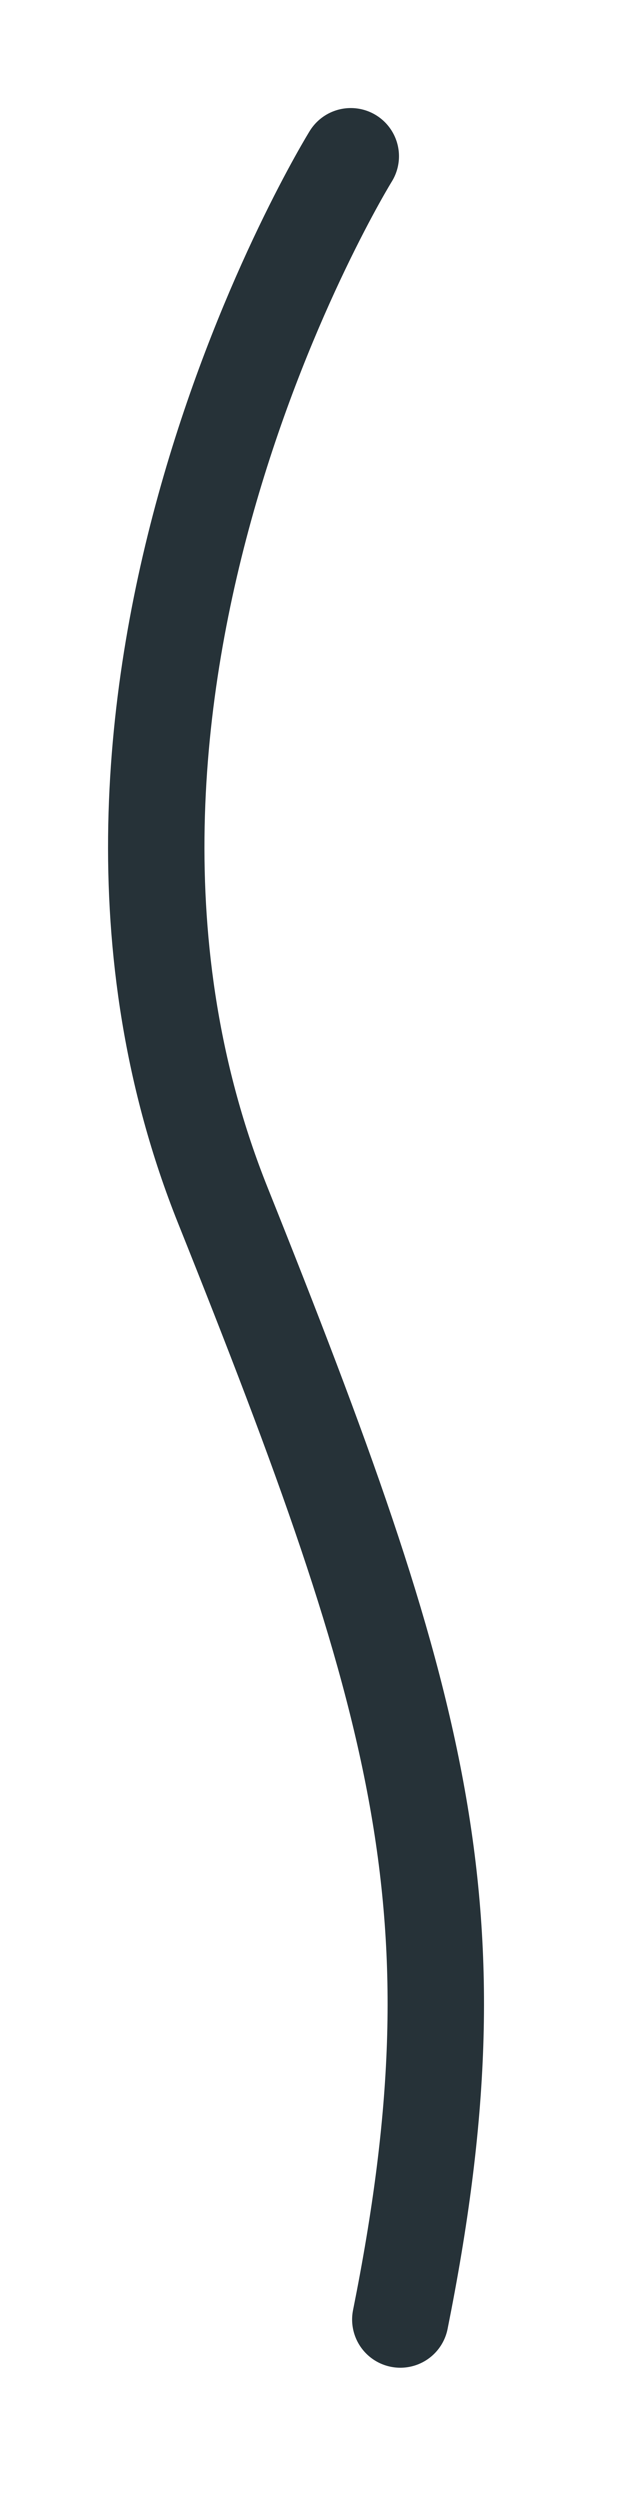 <?xml version="1.0" encoding="utf-8"?>
<svg xmlns="http://www.w3.org/2000/svg" fill="none" height="100%" overflow="visible" preserveAspectRatio="none" style="display: block;" viewBox="0 0 4 16" width="100%">
<path d="M2.245 1C2.245 1 0.116 4.439 1.426 7.714C2.709 10.921 3.083 12.242 2.562 14.845" id="Vector" stroke="#263238" stroke-linecap="round" stroke-miterlimit="10" stroke-width="0.617"/>
</svg>
